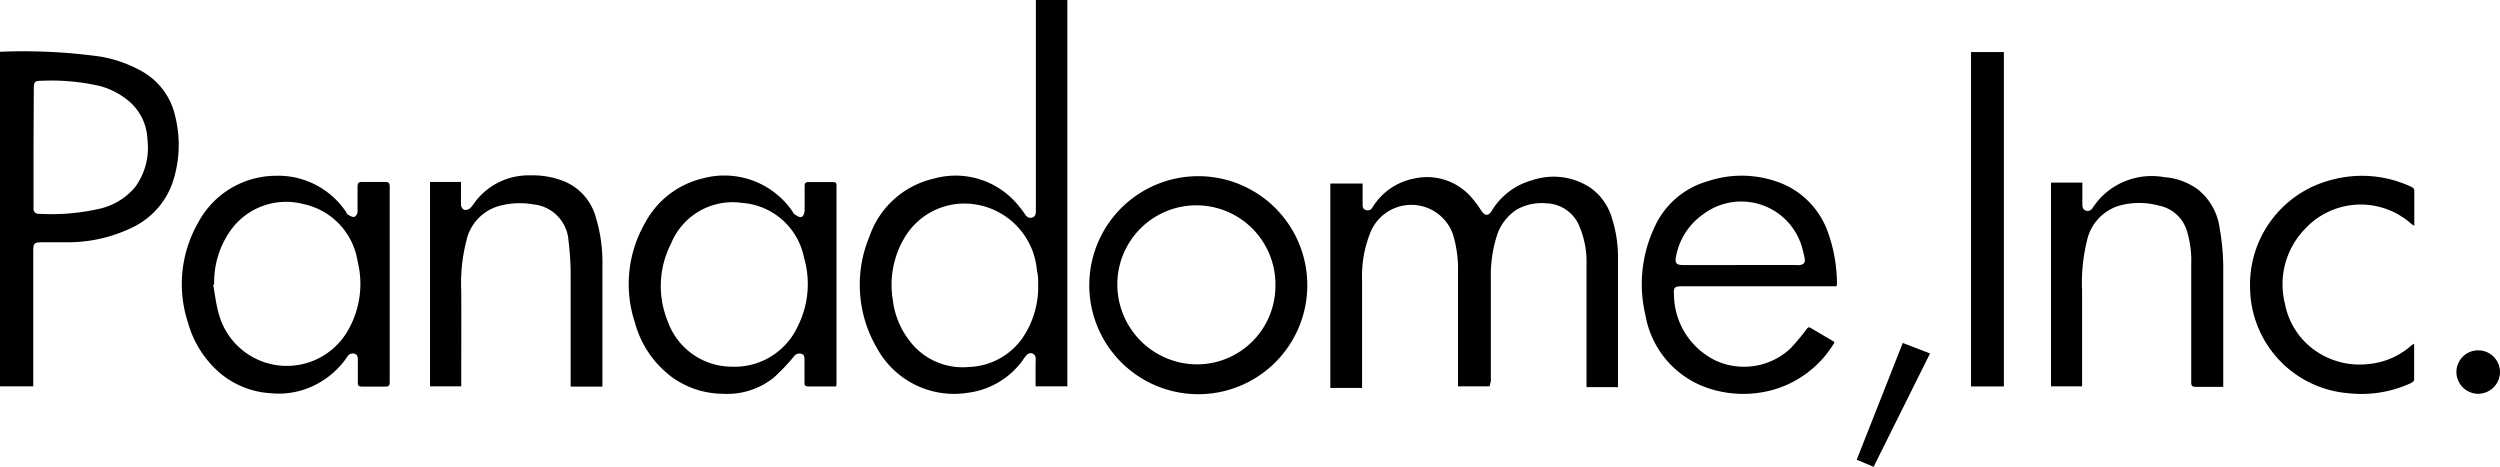 <svg xmlns="http://www.w3.org/2000/svg" viewBox="0 0 183.47 34.26"><title>logo</title><g id="レイヤー_2" data-name="レイヤー 2"><g id="デザイン"><path d="M78.33,28.35H76V26.61a2.36,2.36,0,0,0,0-.38.37.37,0,0,0-.63-.2,1.86,1.86,0,0,0-.24.3,5.86,5.86,0,0,1-4.06,2.49,6.45,6.45,0,0,1-6.71-3.27,9.19,9.19,0,0,1-.55-8.2,6.53,6.53,0,0,1,4.71-4.24,5.94,5.94,0,0,1,6.28,2.05c.16.19.31.4.45.6a.42.42,0,0,0,.51.2c.23-.07.25-.26.26-.45V0h2.31Zm-2.14-7.46c0-.34,0-.69-.09-1a5.35,5.35,0,0,0-4.68-4.91,5.1,5.1,0,0,0-5,2.4,6.75,6.75,0,0,0-.9,4.62,6.08,6.08,0,0,0,1.61,3.46,4.88,4.88,0,0,0,4,1.47,5,5,0,0,0,4-2.26A6.67,6.67,0,0,0,76.19,20.89Z"/><path d="M109.32,28.35H107V28c0-2.69,0-5.37,0-8a8.71,8.71,0,0,0-.39-2.86,3.24,3.24,0,0,0-6.07,0,8.47,8.47,0,0,0-.58,3.37c0,2.53,0,5.06,0,7.59v.37H97.63v-15H100v1.48c0,.2,0,.39.23.46s.39,0,.52-.23a4.59,4.59,0,0,1,3-2.07,4.31,4.31,0,0,1,4.34,1.5,7.19,7.19,0,0,1,.61.84c.28.41.53.43.79,0a5,5,0,0,1,2.94-2.22,4.9,4.9,0,0,1,4.29.55,4.16,4.16,0,0,1,1.6,2.31,9.18,9.18,0,0,1,.42,2.8q0,4.63,0,9.27c0,.08,0,.15,0,.25h-2.31V19.4a6.6,6.6,0,0,0-.5-2.74,2.7,2.7,0,0,0-2.47-1.74,3.69,3.69,0,0,0-2.13.45,3.58,3.58,0,0,0-1.5,2,9.59,9.59,0,0,0-.42,3.06q0,3.77,0,7.54Z"/><path d="M0,3.8a40.68,40.68,0,0,1,7.41.36,9.47,9.47,0,0,1,3,1.07A5,5,0,0,1,12.85,8.5a8.7,8.7,0,0,1-.22,5A5.75,5.75,0,0,1,9.7,16.7a10.81,10.81,0,0,1-4.77,1.08H3.11c-.61,0-.67.07-.67.66v9.91H0Zm2.46,7v4.52a.35.35,0,0,0,.38.37,16,16,0,0,0,4.42-.36,4.78,4.78,0,0,0,2.68-1.63,4.88,4.88,0,0,0,.88-3.45,3.86,3.86,0,0,0-1.5-2.94,5.52,5.52,0,0,0-2-1A16,16,0,0,0,3,5.93c-.43,0-.52.09-.52.53Z"/><path d="M28.6,20.89q0,3.57,0,7.14c0,.27-.07.35-.33.34q-.86,0-1.71,0c-.24,0-.31-.08-.3-.31,0-.54,0-1.08,0-1.61,0-.21,0-.42-.24-.49a.47.47,0,0,0-.54.23A6.18,6.18,0,0,1,23.58,28a5.93,5.93,0,0,1-3.68.86,6.39,6.39,0,0,1-3.67-1.41,7.5,7.5,0,0,1-2.42-3.73,9.06,9.06,0,0,1,.71-7.34,6.49,6.49,0,0,1,5.69-3.48,6,6,0,0,1,5.21,2.69c0,.06.07.15.14.18s.32.19.44.15a.47.47,0,0,0,.24-.37c0-.62,0-1.24,0-1.86,0-.26.09-.35.35-.34.56,0,1.11,0,1.67,0,.26,0,.34.08.34.35Q28.6,17.31,28.6,20.89Zm-12.88,0-.08,0c.14.72.21,1.45.42,2.15a5.17,5.17,0,0,0,9.59,1,6.83,6.83,0,0,0,.59-4.88,5.09,5.09,0,0,0-4-4.19,5,5,0,0,0-5.36,2A6.55,6.55,0,0,0,15.72,20.91Z"/><path d="M61.36,28.36H59.3c-.21,0-.26-.09-.26-.27,0-.56,0-1.12,0-1.67,0-.2,0-.39-.24-.46a.49.49,0,0,0-.54.21A16.25,16.25,0,0,1,56.8,27.7a5.44,5.44,0,0,1-3.72,1.2,6.47,6.47,0,0,1-3.75-1.21,7.37,7.37,0,0,1-2.73-4,9,9,0,0,1,.74-7.33,6.5,6.5,0,0,1,4.2-3.26,6.06,6.06,0,0,1,6.64,2.45s.06.12.1.15.34.25.49.24.28-.26.28-.49c0-.59,0-1.19,0-1.79,0-.22.07-.3.3-.3.59,0,1.19,0,1.79,0,.2,0,.25.07.25.26V28.16A1.91,1.91,0,0,1,61.36,28.36Zm-7.63-1.45A5.09,5.09,0,0,0,58.52,24,6.91,6.91,0,0,0,59,18.89a5,5,0,0,0-4.54-4,4.88,4.88,0,0,0-5.22,3A6.83,6.83,0,0,0,49,23.57,5,5,0,0,0,53.73,26.91Z"/><path d="M134.63,25.13a7.67,7.67,0,0,1-5.51,3.69,8.1,8.1,0,0,1-3.69-.31,6.88,6.88,0,0,1-4.67-5.36,9.81,9.81,0,0,1,.6-6.34,6.12,6.12,0,0,1,4-3.52,7.83,7.83,0,0,1,5.71.31,6.06,6.06,0,0,1,3.09,3.48,11.24,11.24,0,0,1,.65,3.72c0,.15,0,.23-.2.21H123.42c-.51,0-.62.09-.57.59a5.42,5.42,0,0,0,3.1,4.88,5,5,0,0,0,5.43-.89,16.5,16.5,0,0,0,1.2-1.43c.08-.1.14-.19.29-.1l1.7,1S134.6,25.1,134.63,25.13Zm-6.94-5.68h4.1a1.72,1.72,0,0,0,.32,0c.29-.06.39-.2.33-.49s-.11-.49-.17-.73A4.64,4.64,0,0,0,125,15.72a4.85,4.85,0,0,0-2,3.11c-.09.46,0,.62.53.62C124.94,19.46,126.32,19.45,127.69,19.45Z"/><path d="M95.94,20.93a8,8,0,1,1-7.91-8A8,8,0,0,1,95.94,20.93ZM93.6,21A5.8,5.8,0,0,0,82,20.74a5.87,5.87,0,0,0,5.78,6A5.76,5.76,0,0,0,93.6,21Z"/><path d="M152.8,28.35h-2.28V13.4h2.3V15c0,.21.05.39.27.46a.4.4,0,0,0,.48-.2,7.73,7.73,0,0,1,.49-.64A5.2,5.2,0,0,1,158.82,13a4.74,4.74,0,0,1,2.46.89,4.36,4.36,0,0,1,1.61,2.82,17.22,17.22,0,0,1,.27,2.78c0,2.86,0,5.72,0,8.58v.32l-.28,0c-.58,0-1.16,0-1.74,0-.27,0-.33-.09-.33-.34q0-4.3,0-8.61a7.57,7.57,0,0,0-.32-2.5,2.68,2.68,0,0,0-2.05-1.85,5.49,5.49,0,0,0-2.9,0,3.43,3.43,0,0,0-2.38,2.57,12.93,12.93,0,0,0-.36,3.67q0,3.42,0,6.84A1.25,1.25,0,0,1,152.8,28.35Z"/><path d="M33.85,28.35H31.56v-15h2.27a2.28,2.28,0,0,1,0,.26c0,.48,0,1,0,1.43a.49.49,0,0,0,.23.36.55.55,0,0,0,.45-.13c.2-.19.34-.46.53-.67a4.91,4.91,0,0,1,3.82-1.73,6.27,6.27,0,0,1,2.6.46A4,4,0,0,1,43.74,16a11.19,11.19,0,0,1,.47,3.45c0,2.88,0,5.76,0,8.64,0,.09,0,.17,0,.28H41.88V28c0-2.62,0-5.24,0-7.86a20.52,20.52,0,0,0-.16-2.48A2.86,2.86,0,0,0,39.15,15a5.77,5.77,0,0,0-2.34.07,3.39,3.39,0,0,0-2.58,2.59,12.46,12.46,0,0,0-.38,3.7C33.86,23.67,33.85,26,33.85,28.35Z"/><path d="M177.17,25.23c0,.92,0,1.78,0,2.65,0,.08-.15.19-.25.24a8.63,8.63,0,0,1-4.54.74,7.84,7.84,0,0,1-7.25-7.68A7.93,7.93,0,0,1,171,13.23a8.52,8.52,0,0,1,6,.5.34.34,0,0,1,.18.23c0,.84,0,1.69,0,2.54a.78.78,0,0,1,0,.07,2,2,0,0,1-.24-.16,5.57,5.57,0,0,0-7.78.39,5.83,5.83,0,0,0-1.47,5.5,5.42,5.42,0,0,0,2.19,3.41,5.7,5.7,0,0,0,4,1A5.47,5.47,0,0,0,177,25.32Z"/><path d="M147.06,28.36h-2.41V3.82h2.41Z"/><path d="M139.64,25.17l2,.77c-1.38,2.78-2.75,5.54-4.14,8.32l-1.24-.52Z"/><path d="M181.87,28.9a1.61,1.61,0,0,1-1.6-1.59,1.6,1.6,0,0,1,3.2,0A1.61,1.61,0,0,1,181.87,28.9Z"/></g></g></svg>